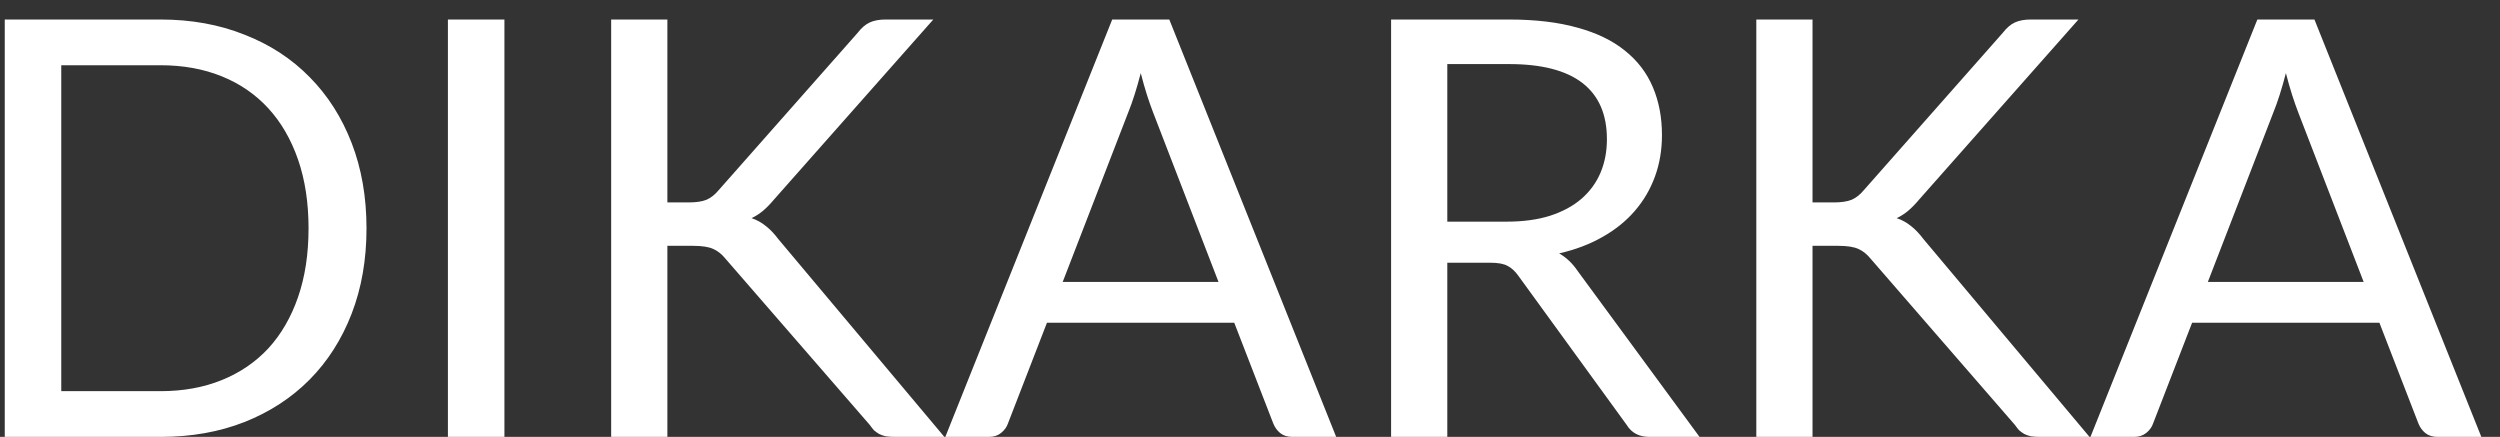 <?xml version="1.0" encoding="UTF-8"?> <svg xmlns="http://www.w3.org/2000/svg" width="103" height="18" viewBox="0 0 103 18" fill="none"><rect x="0" y="0" width="103" height="18" fill="#333333" stroke="none"/><path d="M15.1 9.408C15.1 10.696 14.896 11.868 14.488 12.924C14.08 13.98 13.504 14.884 12.76 15.636C12.016 16.388 11.12 16.972 10.072 17.388C9.032 17.796 7.88 18 6.616 18H0.196V0.804H6.616C7.88 0.804 9.032 1.012 10.072 1.428C11.12 1.836 12.016 2.42 12.76 3.18C13.504 3.932 14.08 4.836 14.488 5.892C14.896 6.948 15.1 8.12 15.1 9.408ZM12.712 9.408C12.712 8.352 12.568 7.408 12.28 6.576C11.992 5.744 11.584 5.04 11.056 4.464C10.528 3.888 9.888 3.448 9.136 3.144C8.384 2.84 7.544 2.688 6.616 2.688H2.524V16.116H6.616C7.544 16.116 8.384 15.964 9.136 15.66C9.888 15.356 10.528 14.92 11.056 14.352C11.584 13.776 11.992 13.072 12.28 12.24C12.568 11.408 12.712 10.464 12.712 9.408ZM20.782 18H18.454V0.804H20.782V18ZM27.496 8.34H28.372C28.676 8.34 28.92 8.304 29.104 8.232C29.288 8.152 29.456 8.02 29.608 7.836L35.332 1.356C35.492 1.148 35.66 1.004 35.836 0.924C36.012 0.844 36.228 0.804 36.484 0.804H38.452L31.9 8.208C31.74 8.4 31.584 8.56 31.432 8.688C31.288 8.808 31.132 8.908 30.964 8.988C31.18 9.06 31.376 9.168 31.552 9.312C31.728 9.448 31.9 9.628 32.068 9.852L38.908 18H36.892C36.74 18 36.608 17.992 36.496 17.976C36.392 17.952 36.3 17.92 36.22 17.88C36.14 17.832 36.068 17.78 36.004 17.724C35.948 17.66 35.892 17.588 35.836 17.508L29.908 10.68C29.748 10.48 29.576 10.34 29.392 10.26C29.208 10.172 28.928 10.128 28.552 10.128H27.496V18H25.18V0.804H27.496V8.34ZM50.203 11.616L47.503 4.62C47.423 4.412 47.339 4.172 47.251 3.9C47.163 3.62 47.079 3.324 46.999 3.012C46.831 3.66 46.659 4.2 46.483 4.632L43.783 11.616H50.203ZM55.051 18H53.251C53.043 18 52.875 17.948 52.747 17.844C52.619 17.74 52.523 17.608 52.459 17.448L50.851 13.296H43.135L41.527 17.448C41.479 17.592 41.387 17.72 41.251 17.832C41.115 17.944 40.947 18 40.747 18H38.947L45.823 0.804H48.175L55.051 18ZM62.077 9.132C62.749 9.132 63.341 9.052 63.853 8.892C64.373 8.724 64.805 8.492 65.149 8.196C65.501 7.892 65.765 7.532 65.941 7.116C66.117 6.7 66.205 6.24 66.205 5.736C66.205 4.712 65.869 3.94 65.197 3.42C64.525 2.9 63.517 2.64 62.173 2.64H59.629V9.132H62.077ZM70.021 18H67.957C67.533 18 67.221 17.836 67.021 17.508L62.557 11.364C62.421 11.172 62.273 11.036 62.113 10.956C61.961 10.868 61.721 10.824 61.393 10.824H59.629V18H57.313V0.804H62.173C63.261 0.804 64.201 0.916 64.993 1.14C65.785 1.356 66.437 1.672 66.949 2.088C67.469 2.504 67.853 3.008 68.101 3.6C68.349 4.184 68.473 4.84 68.473 5.568C68.473 6.176 68.377 6.744 68.185 7.272C67.993 7.8 67.713 8.276 67.345 8.7C66.985 9.116 66.541 9.472 66.013 9.768C65.493 10.064 64.901 10.288 64.237 10.44C64.533 10.608 64.789 10.852 65.005 11.172L70.021 18ZM74.676 8.34H75.552C75.856 8.34 76.1 8.304 76.284 8.232C76.468 8.152 76.636 8.02 76.788 7.836L82.512 1.356C82.672 1.148 82.84 1.004 83.016 0.924C83.192 0.844 83.408 0.804 83.664 0.804H85.632L79.08 8.208C78.92 8.4 78.764 8.56 78.612 8.688C78.468 8.808 78.312 8.908 78.144 8.988C78.36 9.06 78.556 9.168 78.732 9.312C78.908 9.448 79.08 9.628 79.248 9.852L86.088 18H84.072C83.92 18 83.788 17.992 83.676 17.976C83.572 17.952 83.48 17.92 83.4 17.88C83.32 17.832 83.248 17.78 83.184 17.724C83.128 17.66 83.072 17.588 83.016 17.508L77.088 10.68C76.928 10.48 76.756 10.34 76.572 10.26C76.388 10.172 76.108 10.128 75.732 10.128H74.676V18H72.36V0.804H74.676V8.34ZM97.383 11.616L94.683 4.62C94.603 4.412 94.519 4.172 94.431 3.9C94.343 3.62 94.259 3.324 94.179 3.012C94.011 3.66 93.839 4.2 93.663 4.632L90.963 11.616H97.383ZM102.231 18H100.431C100.223 18 100.055 17.948 99.927 17.844C99.799 17.74 99.703 17.608 99.639 17.448L98.031 13.296H90.315L88.707 17.448C88.659 17.592 88.567 17.72 88.431 17.832C88.295 17.944 88.127 18 87.927 18H86.127L93.003 0.804H95.355L102.231 18Z" fill="white"></path></svg> 